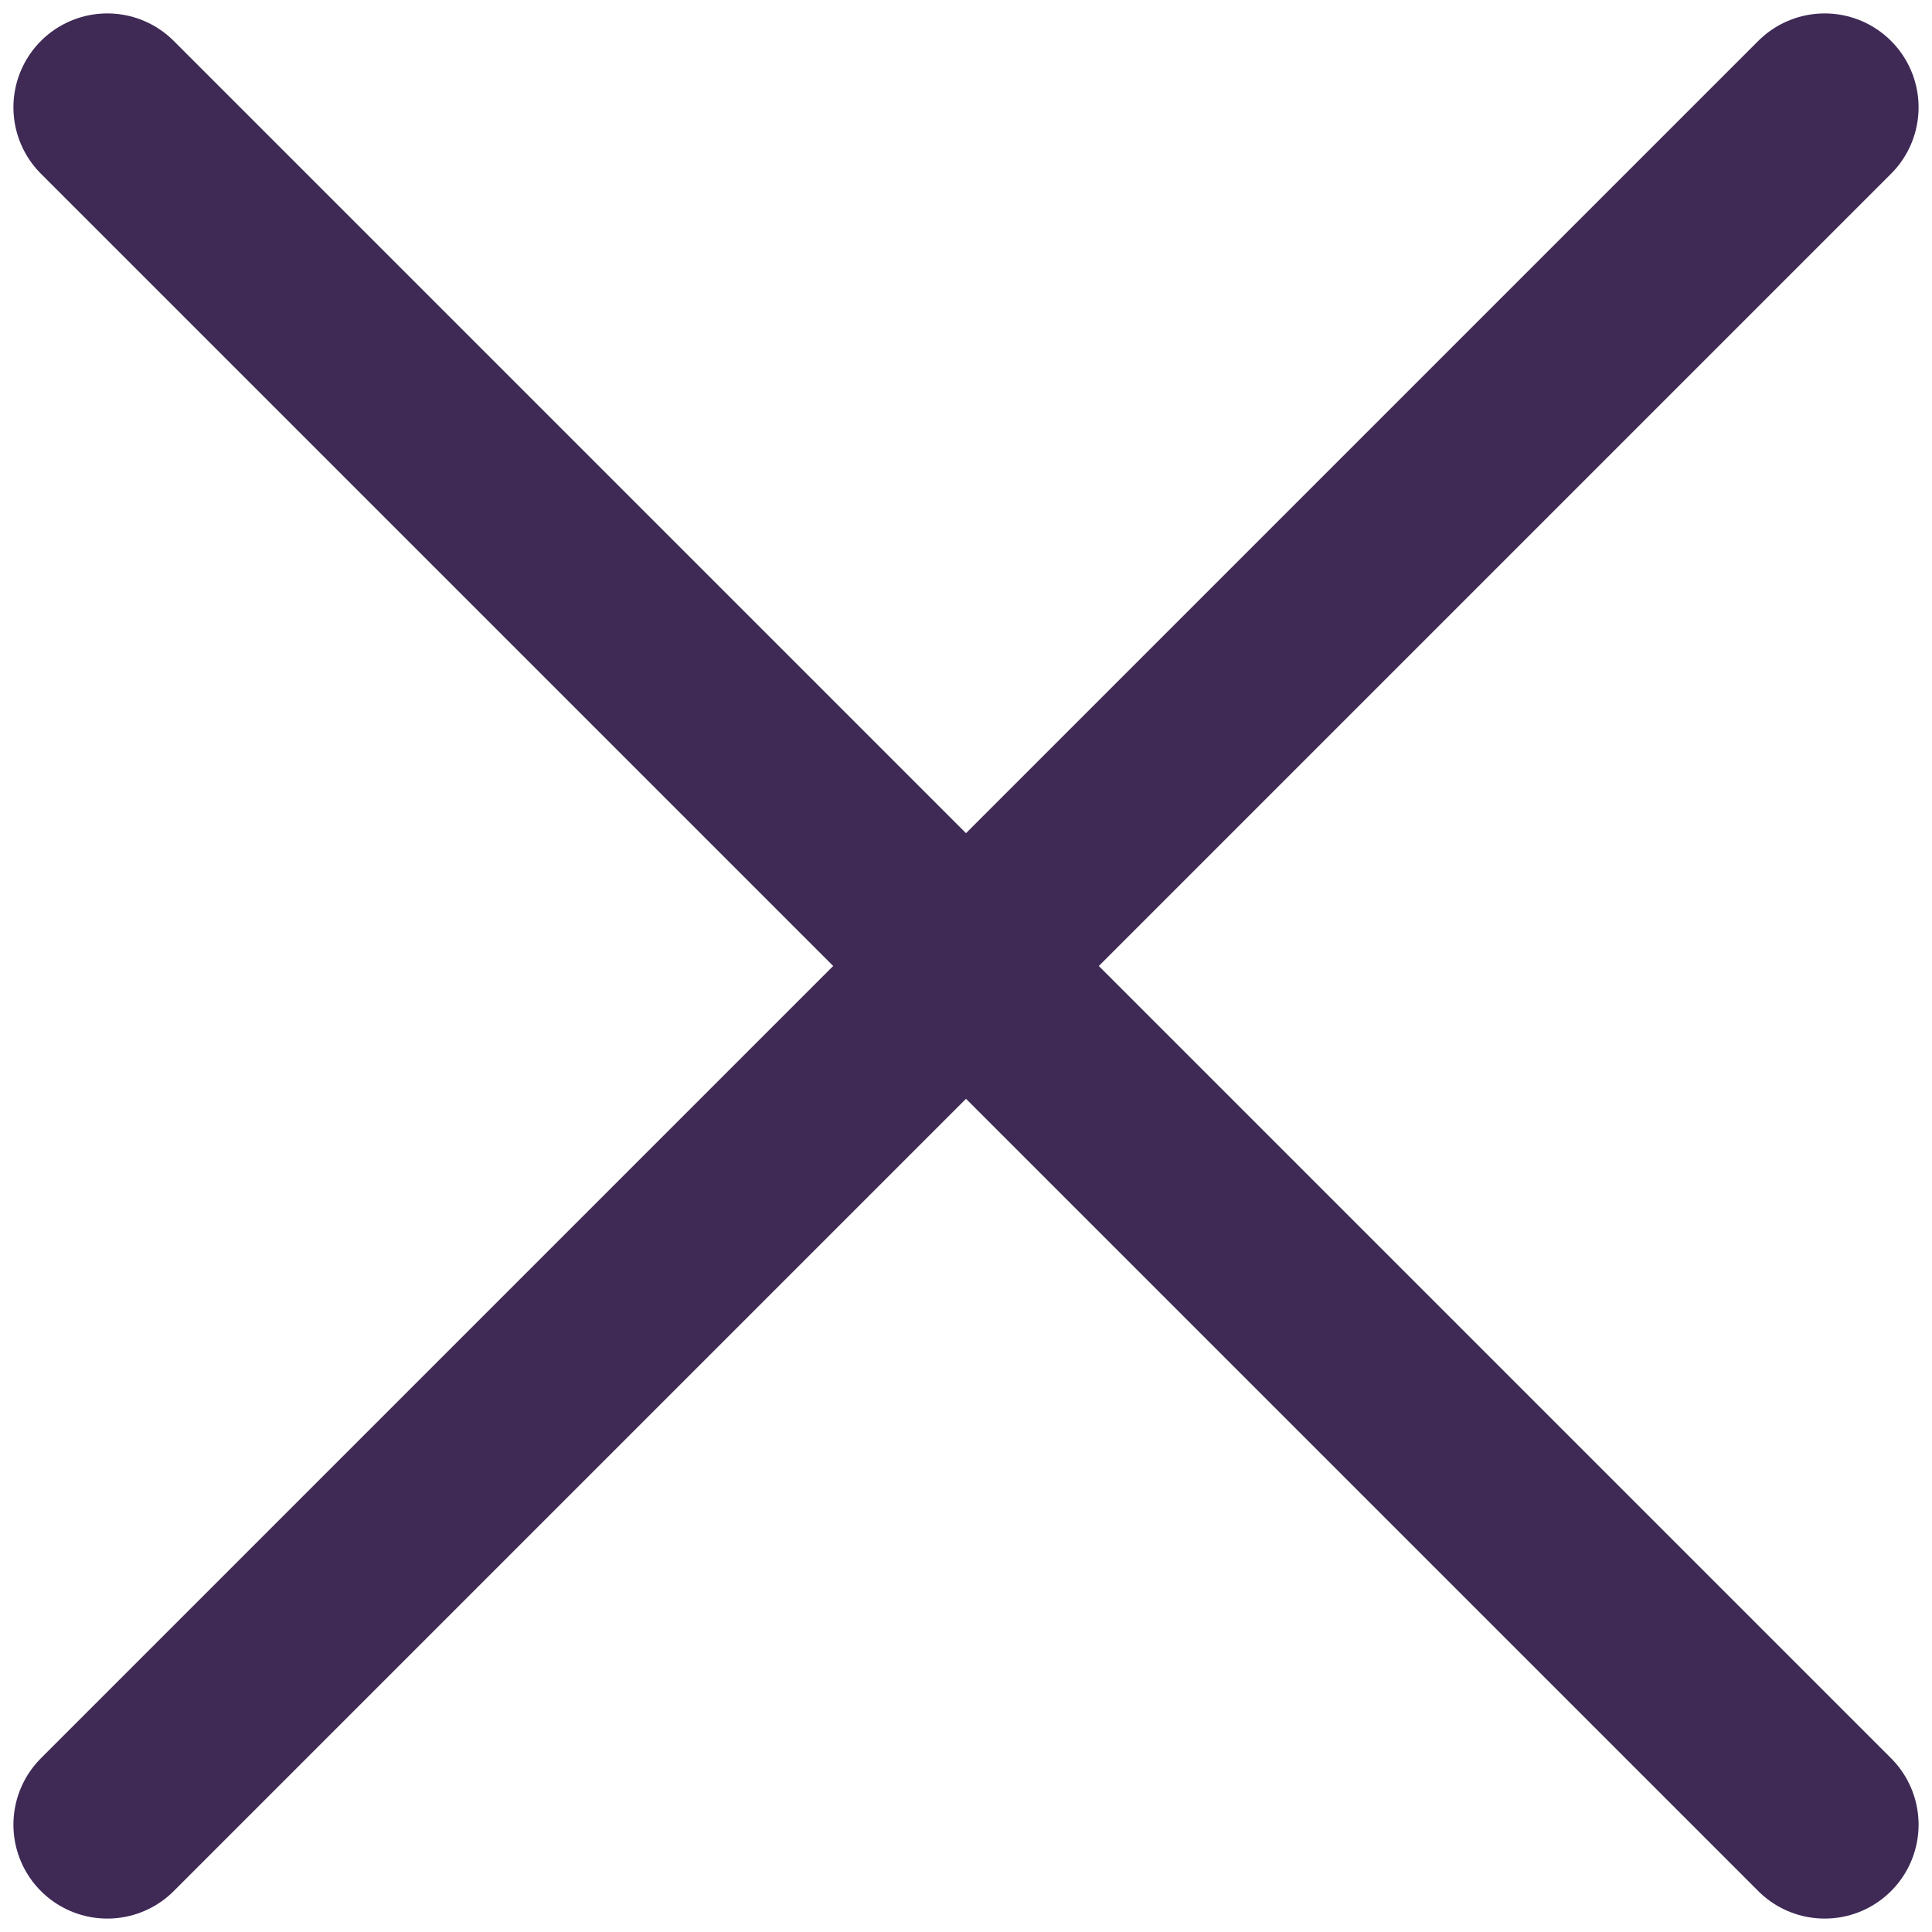 <svg width="18" height="18" viewBox="0 0 18 18" fill="none" xmlns="http://www.w3.org/2000/svg">
<path d="M17 1L1 17" stroke="#3F2A56" stroke-width="1.75" stroke-linecap="round" stroke-linejoin="round"/>
<path d="M1 1L17 17" stroke="#3F2A56" stroke-width="1.75" stroke-linecap="round" stroke-linejoin="round"/>
</svg>
